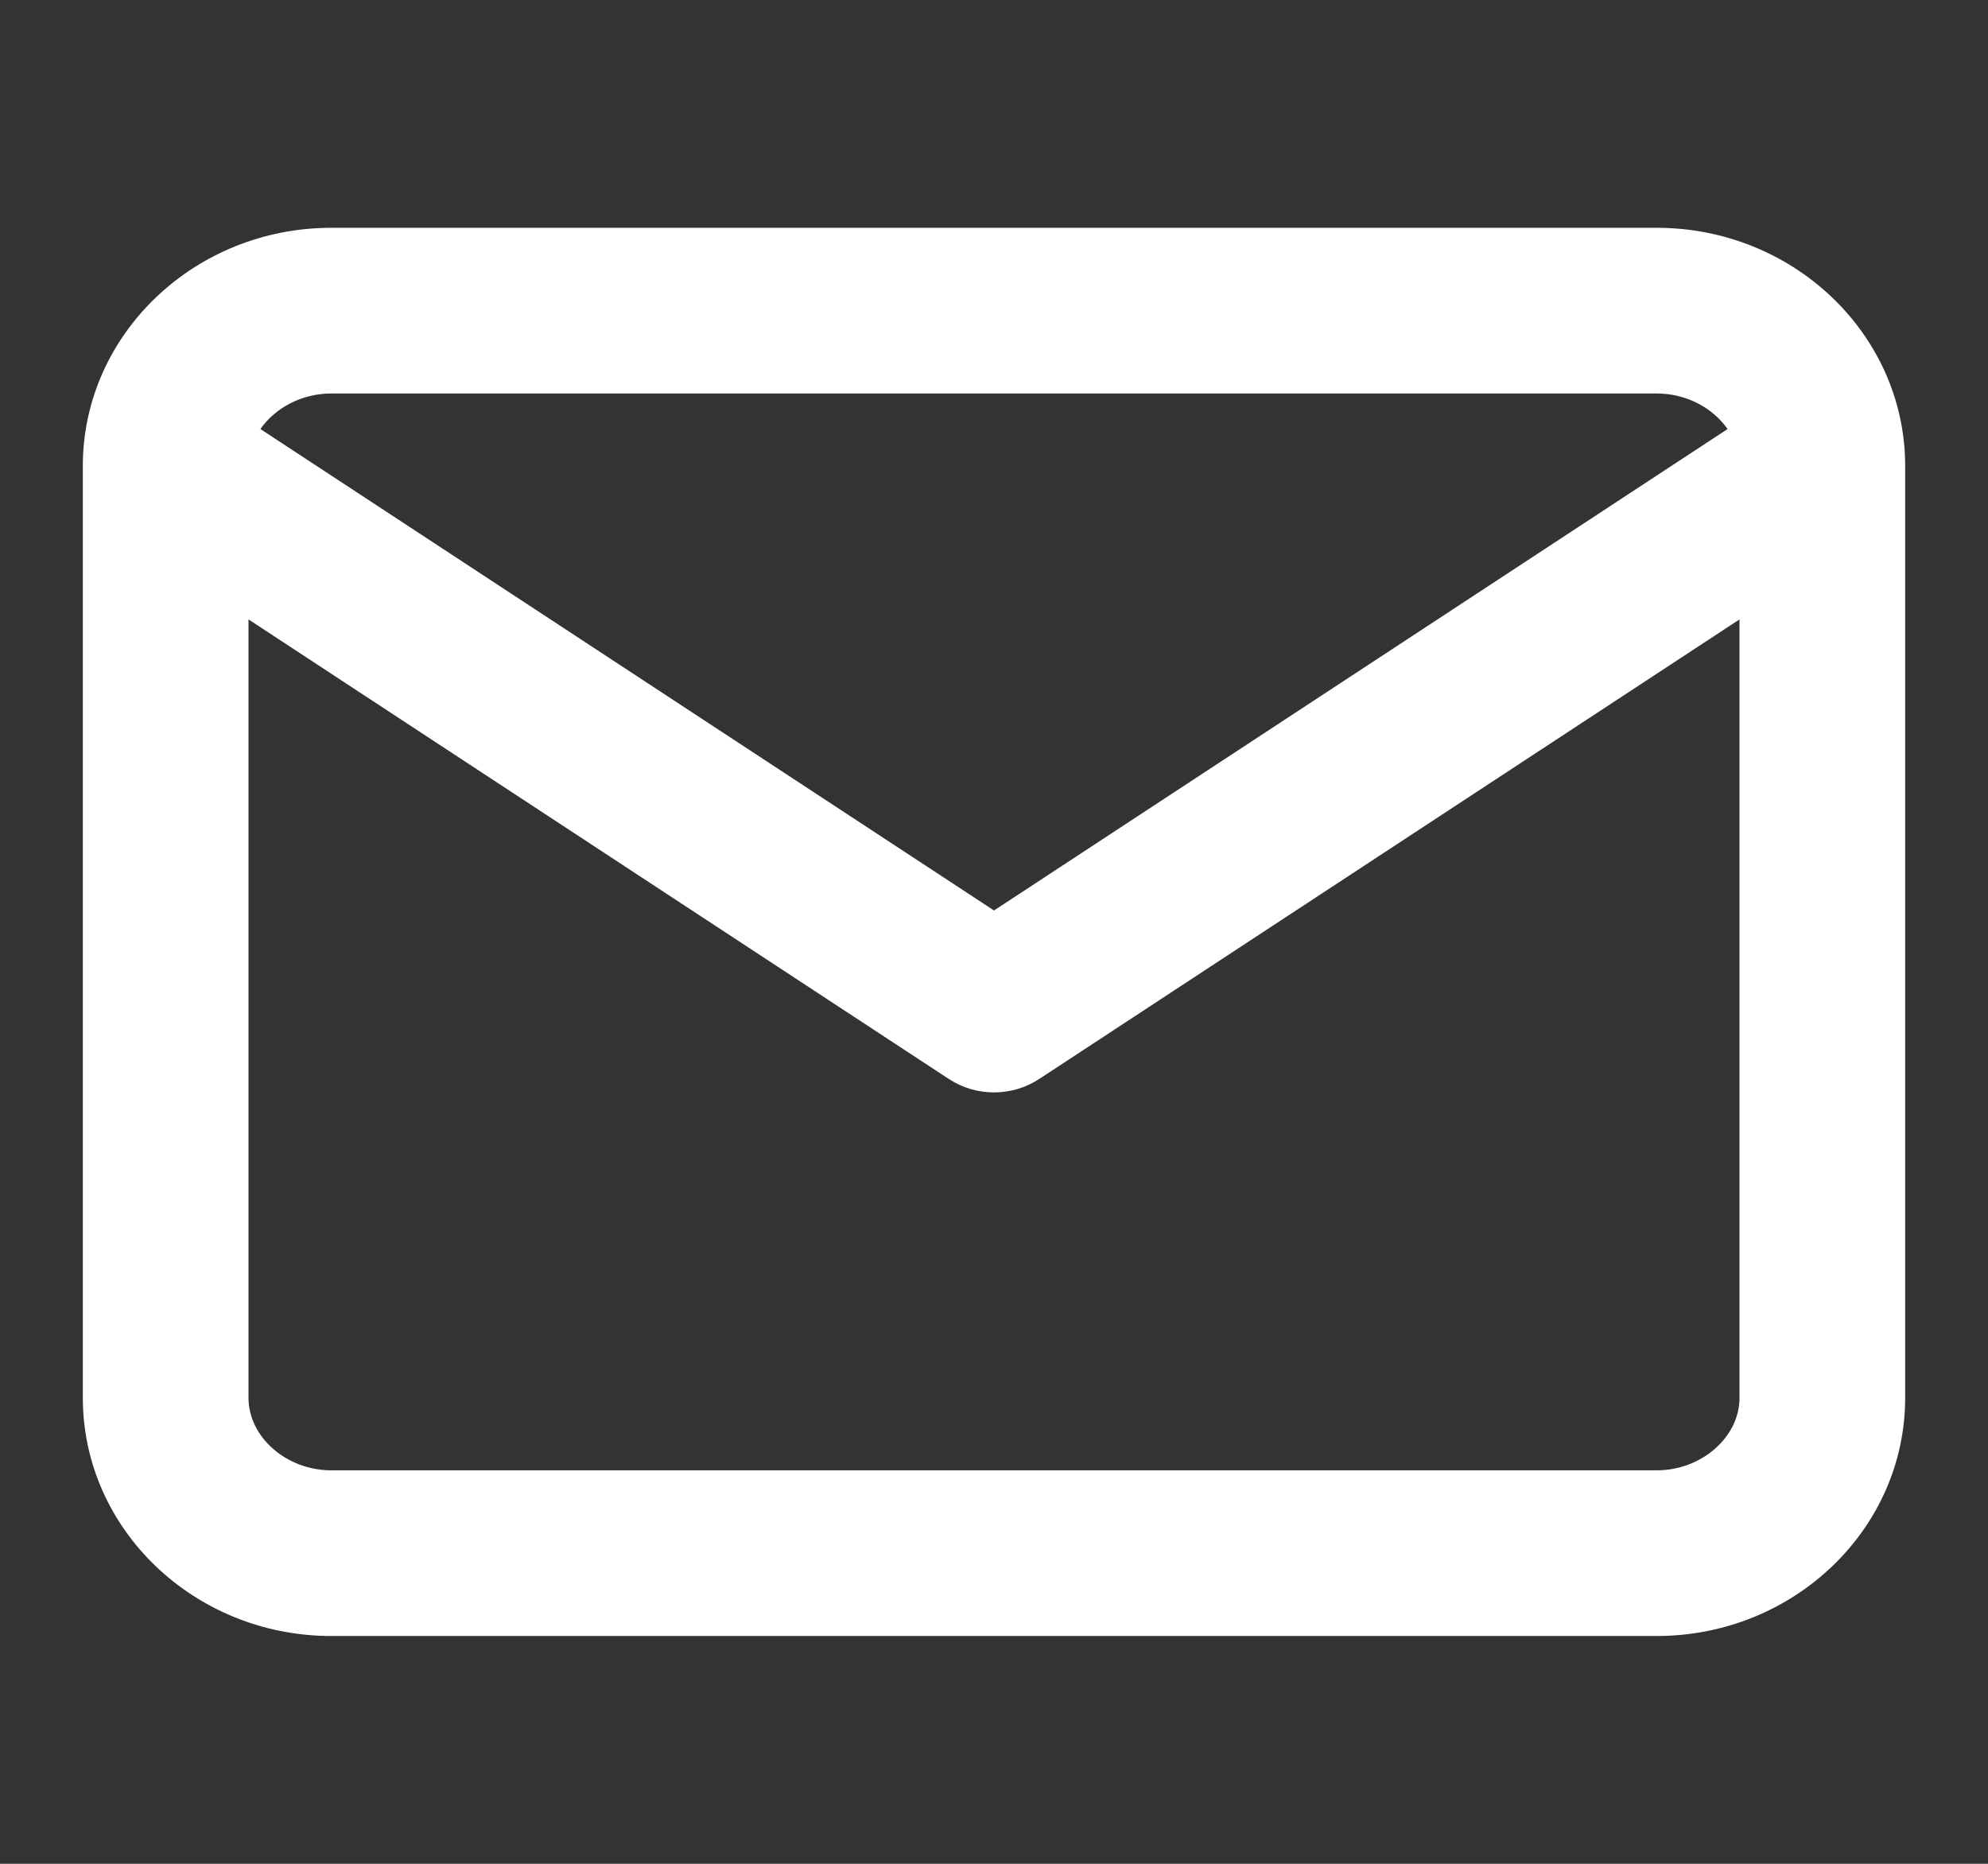 <?xml version="1.0" encoding="utf-8"?>
<!-- Generator: Adobe Illustrator 16.0.0, SVG Export Plug-In . SVG Version: 6.00 Build 0)  -->
<!DOCTYPE svg PUBLIC "-//W3C//DTD SVG 1.1//EN" "http://www.w3.org/Graphics/SVG/1.1/DTD/svg11.dtd">
<svg version="1.1" id="レイヤー_1" xmlns="http://www.w3.org/2000/svg" xmlns:xlink="http://www.w3.org/1999/xlink" x="0px"
	 y="0px" width="48px" height="45px" viewBox="0 0 48 45" enable-background="new 0 0 48 45" xml:space="preserve">
<rect x="0" y="0" width="48" height="45" fill="#333333" stroke="none"/>
<path fill="#FFFFFF" d="M40,39.5H8c-3.309,0-6-2.579-6-5.75V11.278c0-0.023,0-0.046,0-0.069C2.023,8.058,4.706,5.5,8,5.5h32
	c3.294,0,5.977,2.558,6,5.709c0,0.023,0,0.046,0,0.069V33.75C46,36.921,43.309,39.5,40,39.5z M6,14.955V33.75
	c0,0.948,0.916,1.75,2,1.75h32c1.084,0,2-0.802,2-1.75V14.955L25.098,26.047c-0.666,0.438-1.529,0.438-2.195,0L6,14.955z
	 M6.288,10.359L24,21.983l17.712-11.624C41.357,9.849,40.716,9.5,40,9.5H8C7.284,9.5,6.642,9.849,6.288,10.359z"/>
</svg>
